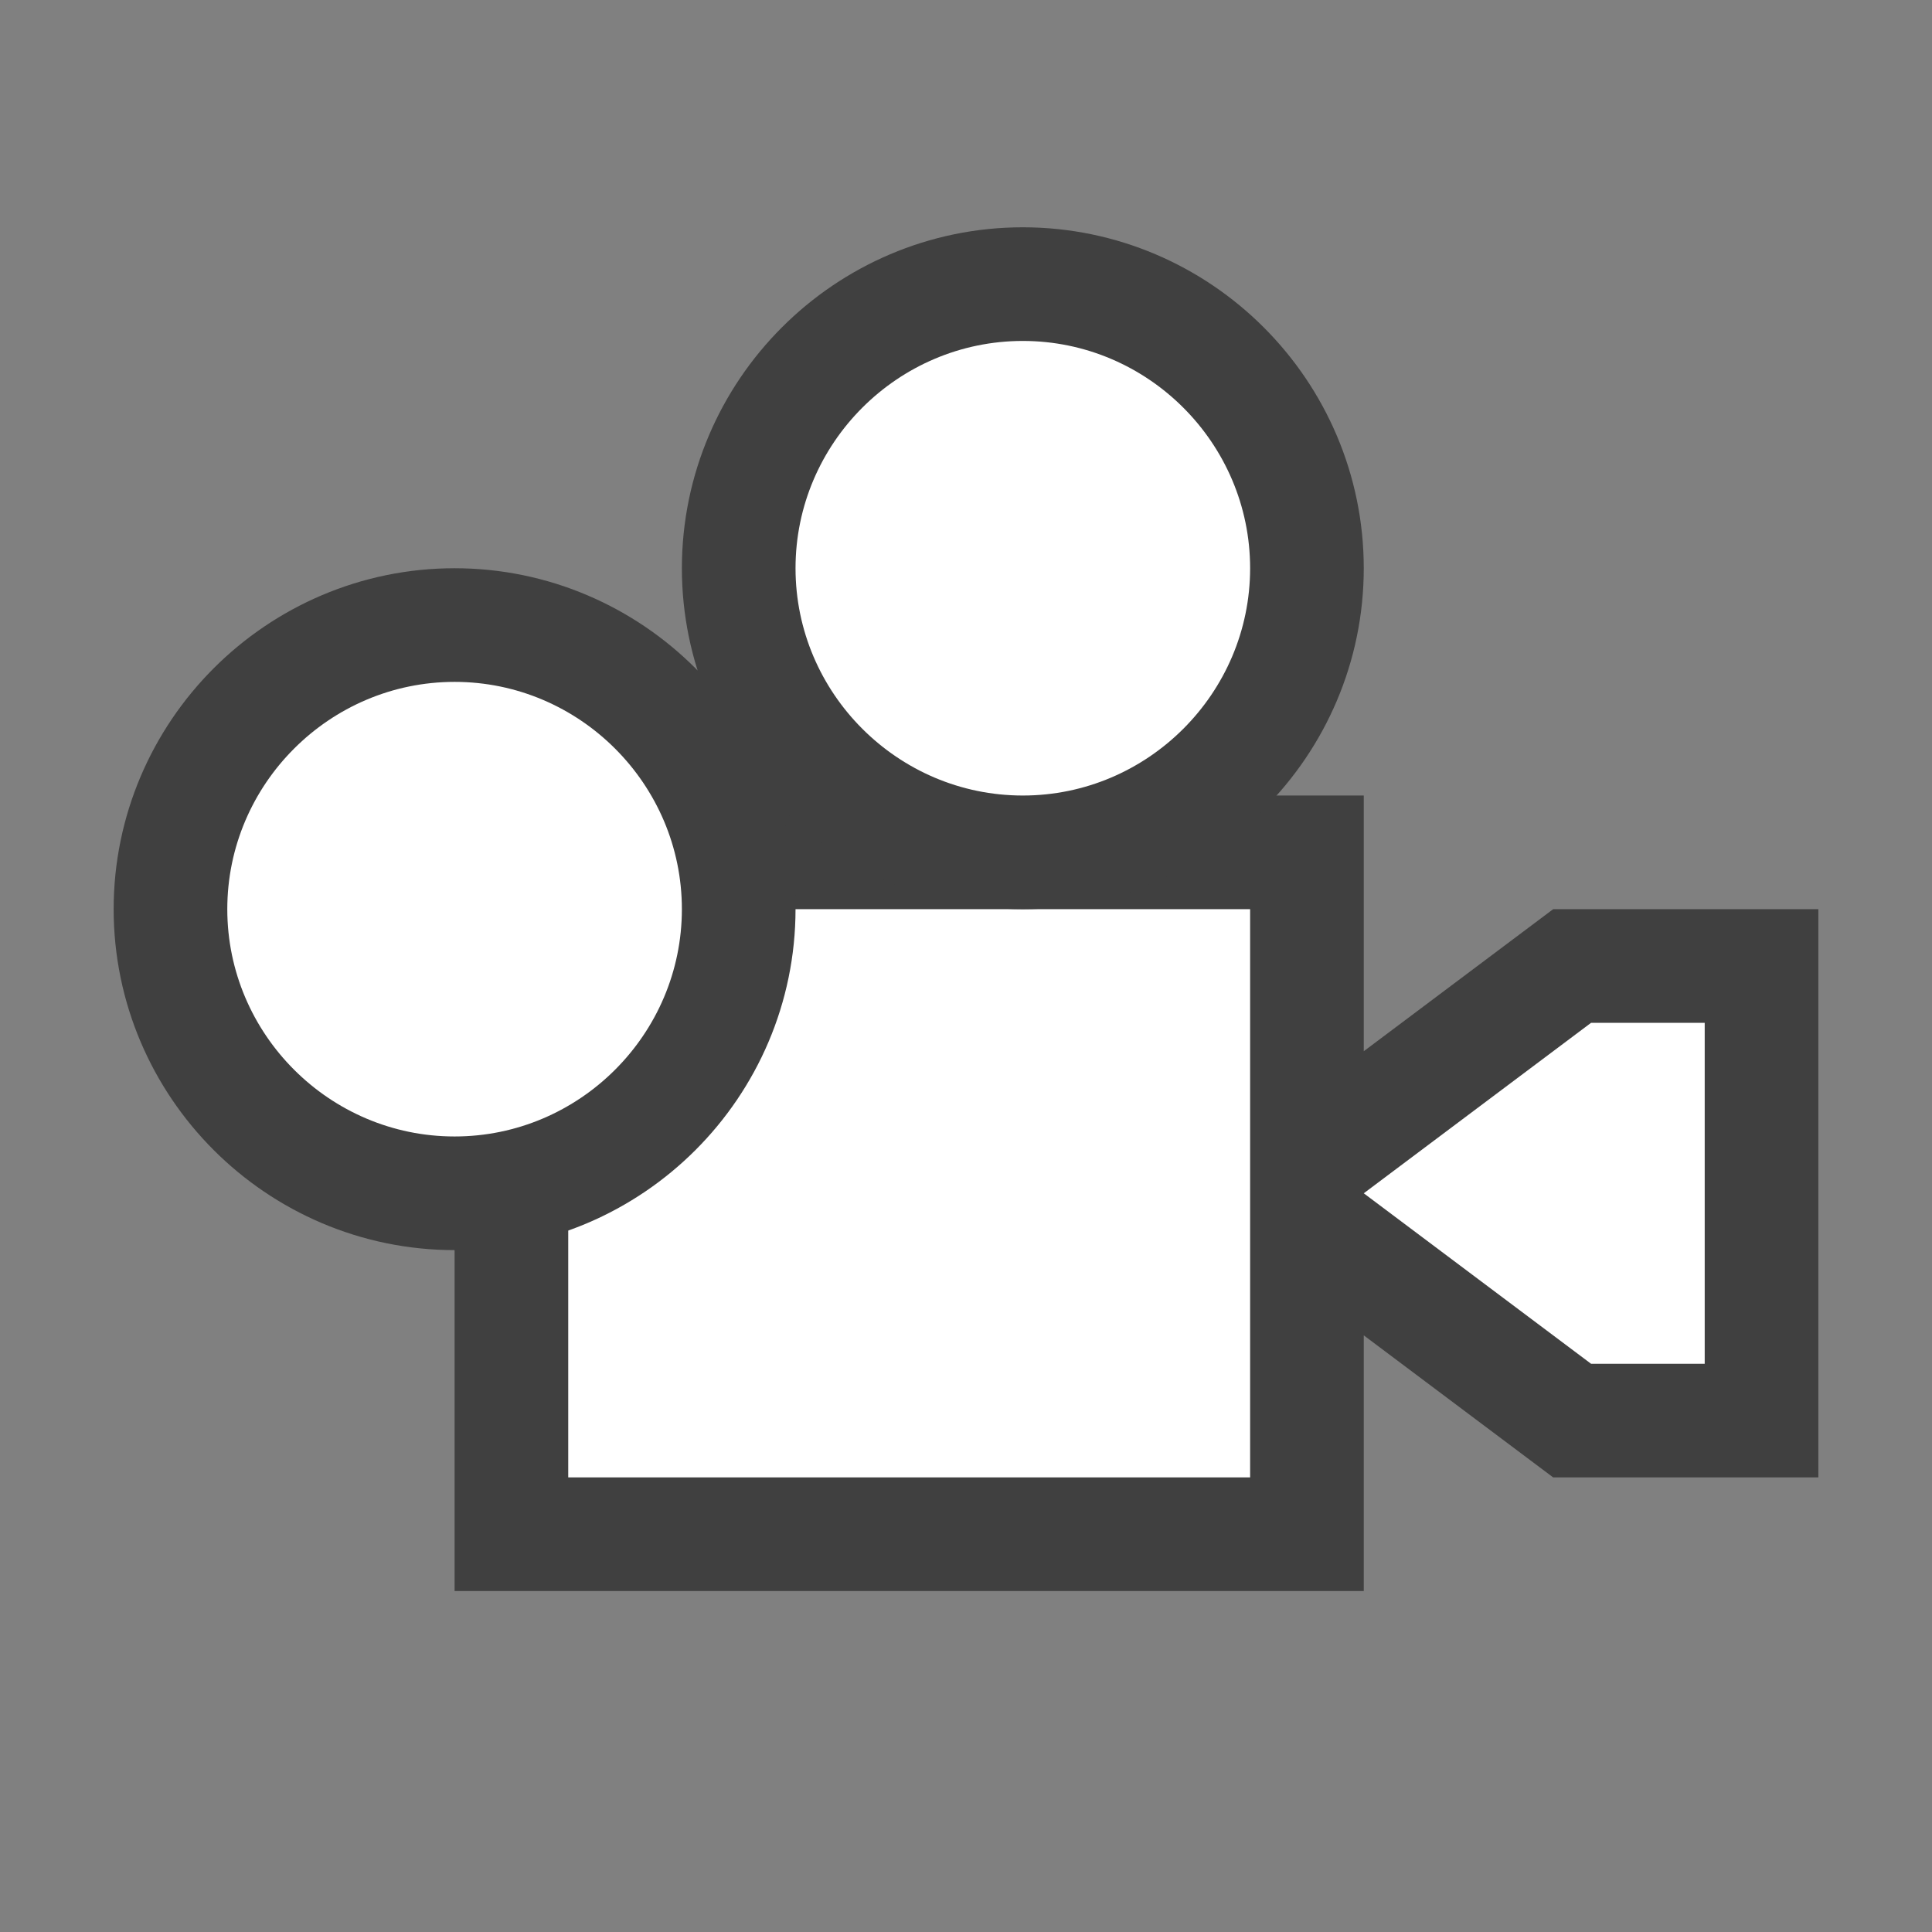 <?xml version="1.0" encoding="utf-8"?>
<!-- Generator: Adobe Illustrator 21.0.2, SVG Export Plug-In . SVG Version: 6.00 Build 0)  -->
<svg version="1.1"
	 id="svg2" inkscape:version="0.91 r13725" sodipodi:docname="camera_on.svg" xmlns:cc="http://creativecommons.org/ns#" xmlns:dc="http://purl.org/dc/elements/1.1/" xmlns:inkscape="http://www.inkscape.org/namespaces/inkscape" xmlns:rdf="http://www.w3.org/1999/02/22-rdf-syntax-ns#" xmlns:sodipodi="http://sodipodi.sourceforge.net/DTD/sodipodi-0.dtd" xmlns:svg="http://www.w3.org/2000/svg"
	 xmlns="http://www.w3.org/2000/svg" xmlns:xlink="http://www.w3.org/1999/xlink" x="0px" y="0px" viewBox="0 0 17 17"
	 style="enable-background:new 0 0 17 17;" xml:space="preserve">
<rect x="0" y="0" width="17" height="17" fill="#808080" stroke="none"/>
<style type="text/css">
	.st0{fill:none;}
	.st1{fill:none;stroke:#404040;stroke-width:2;stroke-linecap:square;stroke-miterlimit:1.5;}
	.st2{fill:#FFFFFF;}
</style>
<sodipodi:namedview  bordercolor="#666666" borderopacity="1" gridtolerance="10" guidetolerance="10" id="namedview19" inkscape:current-layer="svg2" inkscape:cx="-0.44915254" inkscape:cy="8.5" inkscape:pageopacity="0" inkscape:pageshadow="2" inkscape:window-height="480" inkscape:window-maximized="0" inkscape:window-width="796" inkscape:window-x="737" inkscape:window-y="109" inkscape:zoom="13.882353" objecttolerance="10" pagecolor="#ffffff" showgrid="false">
	</sodipodi:namedview>
<rect id="rect5" y="0" class="st0" width="17" height="17"/>
<g id="g7">
	<path id="path9" inkscape:connector-curvature="0" class="st1" d="M11,8v5H5V8H11z M15,9v3h-1l-2-1.5L14,9H15z"/>
	<path id="path11" inkscape:connector-curvature="0" class="st2" d="M11,8v5H5V8H11z M15,9v3h-1l-2-1.5L14,9H15z"/>
</g>
<g id="g13">
	<path id="path15" inkscape:connector-curvature="0" class="st1" d="M4,6c1.1,0,2,0.9,2,2s-0.9,2-2,2S2,9.1,2,8S2.9,6,4,6z M9,3
		c1.1,0,2,0.9,2,2s-0.9,2-2,2S7,6.1,7,5S7.9,3,9,3z"/>
	<path id="path17" inkscape:connector-curvature="0" class="st2" d="M4,6c1.1,0,2,0.9,2,2s-0.9,2-2,2S2,9.1,2,8S2.9,6,4,6z M9,3
		c1.1,0,2,0.9,2,2s-0.9,2-2,2S7,6.1,7,5S7.9,3,9,3z"/>
</g>
</svg>
